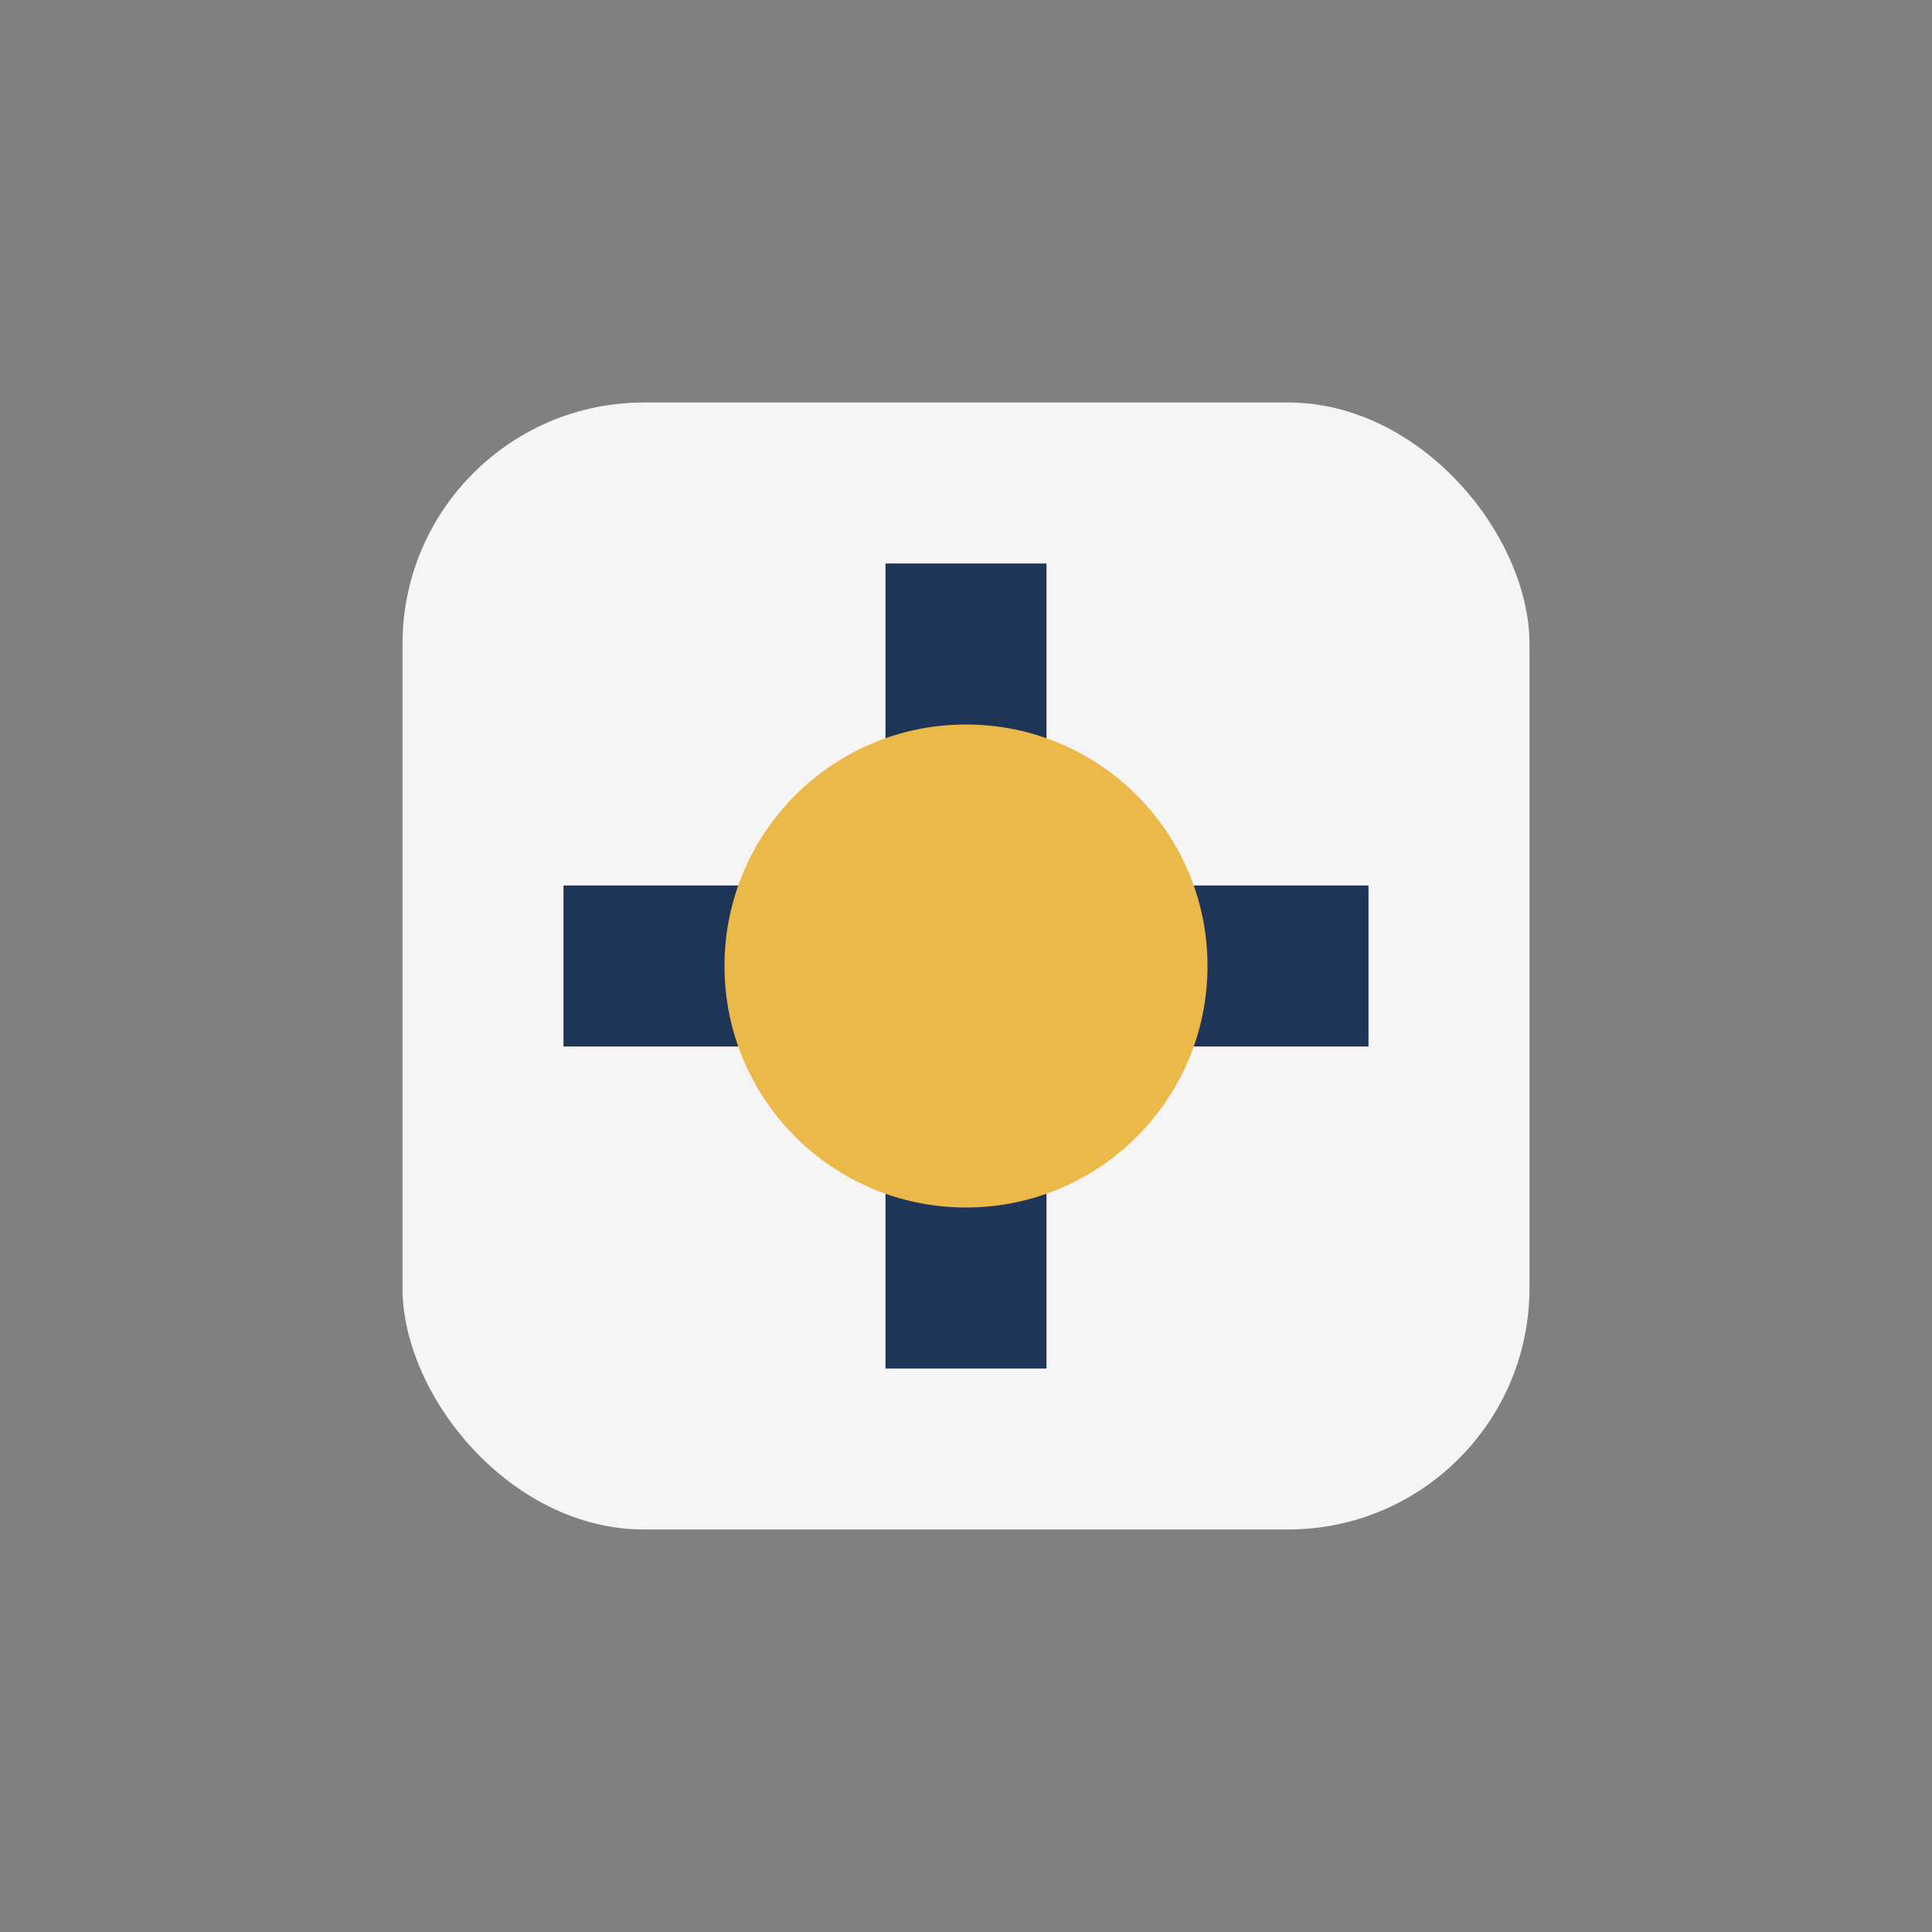 <?xml version="1.0" encoding="UTF-8"?>
<svg xmlns="http://www.w3.org/2000/svg" width="24" height="24" viewBox="0 0 24 24"><rect x="0" y="0" width="24" height="24" fill="#808080" stroke="none"/><rect x="5" y="5" width="14" height="14" rx="3" fill="#F5F5F5"/><path d="M7 12h10M12 7v10" stroke="#1E3557" stroke-width="2"/><circle cx="12" cy="12" r="3" fill="#EBB94A"/></svg>